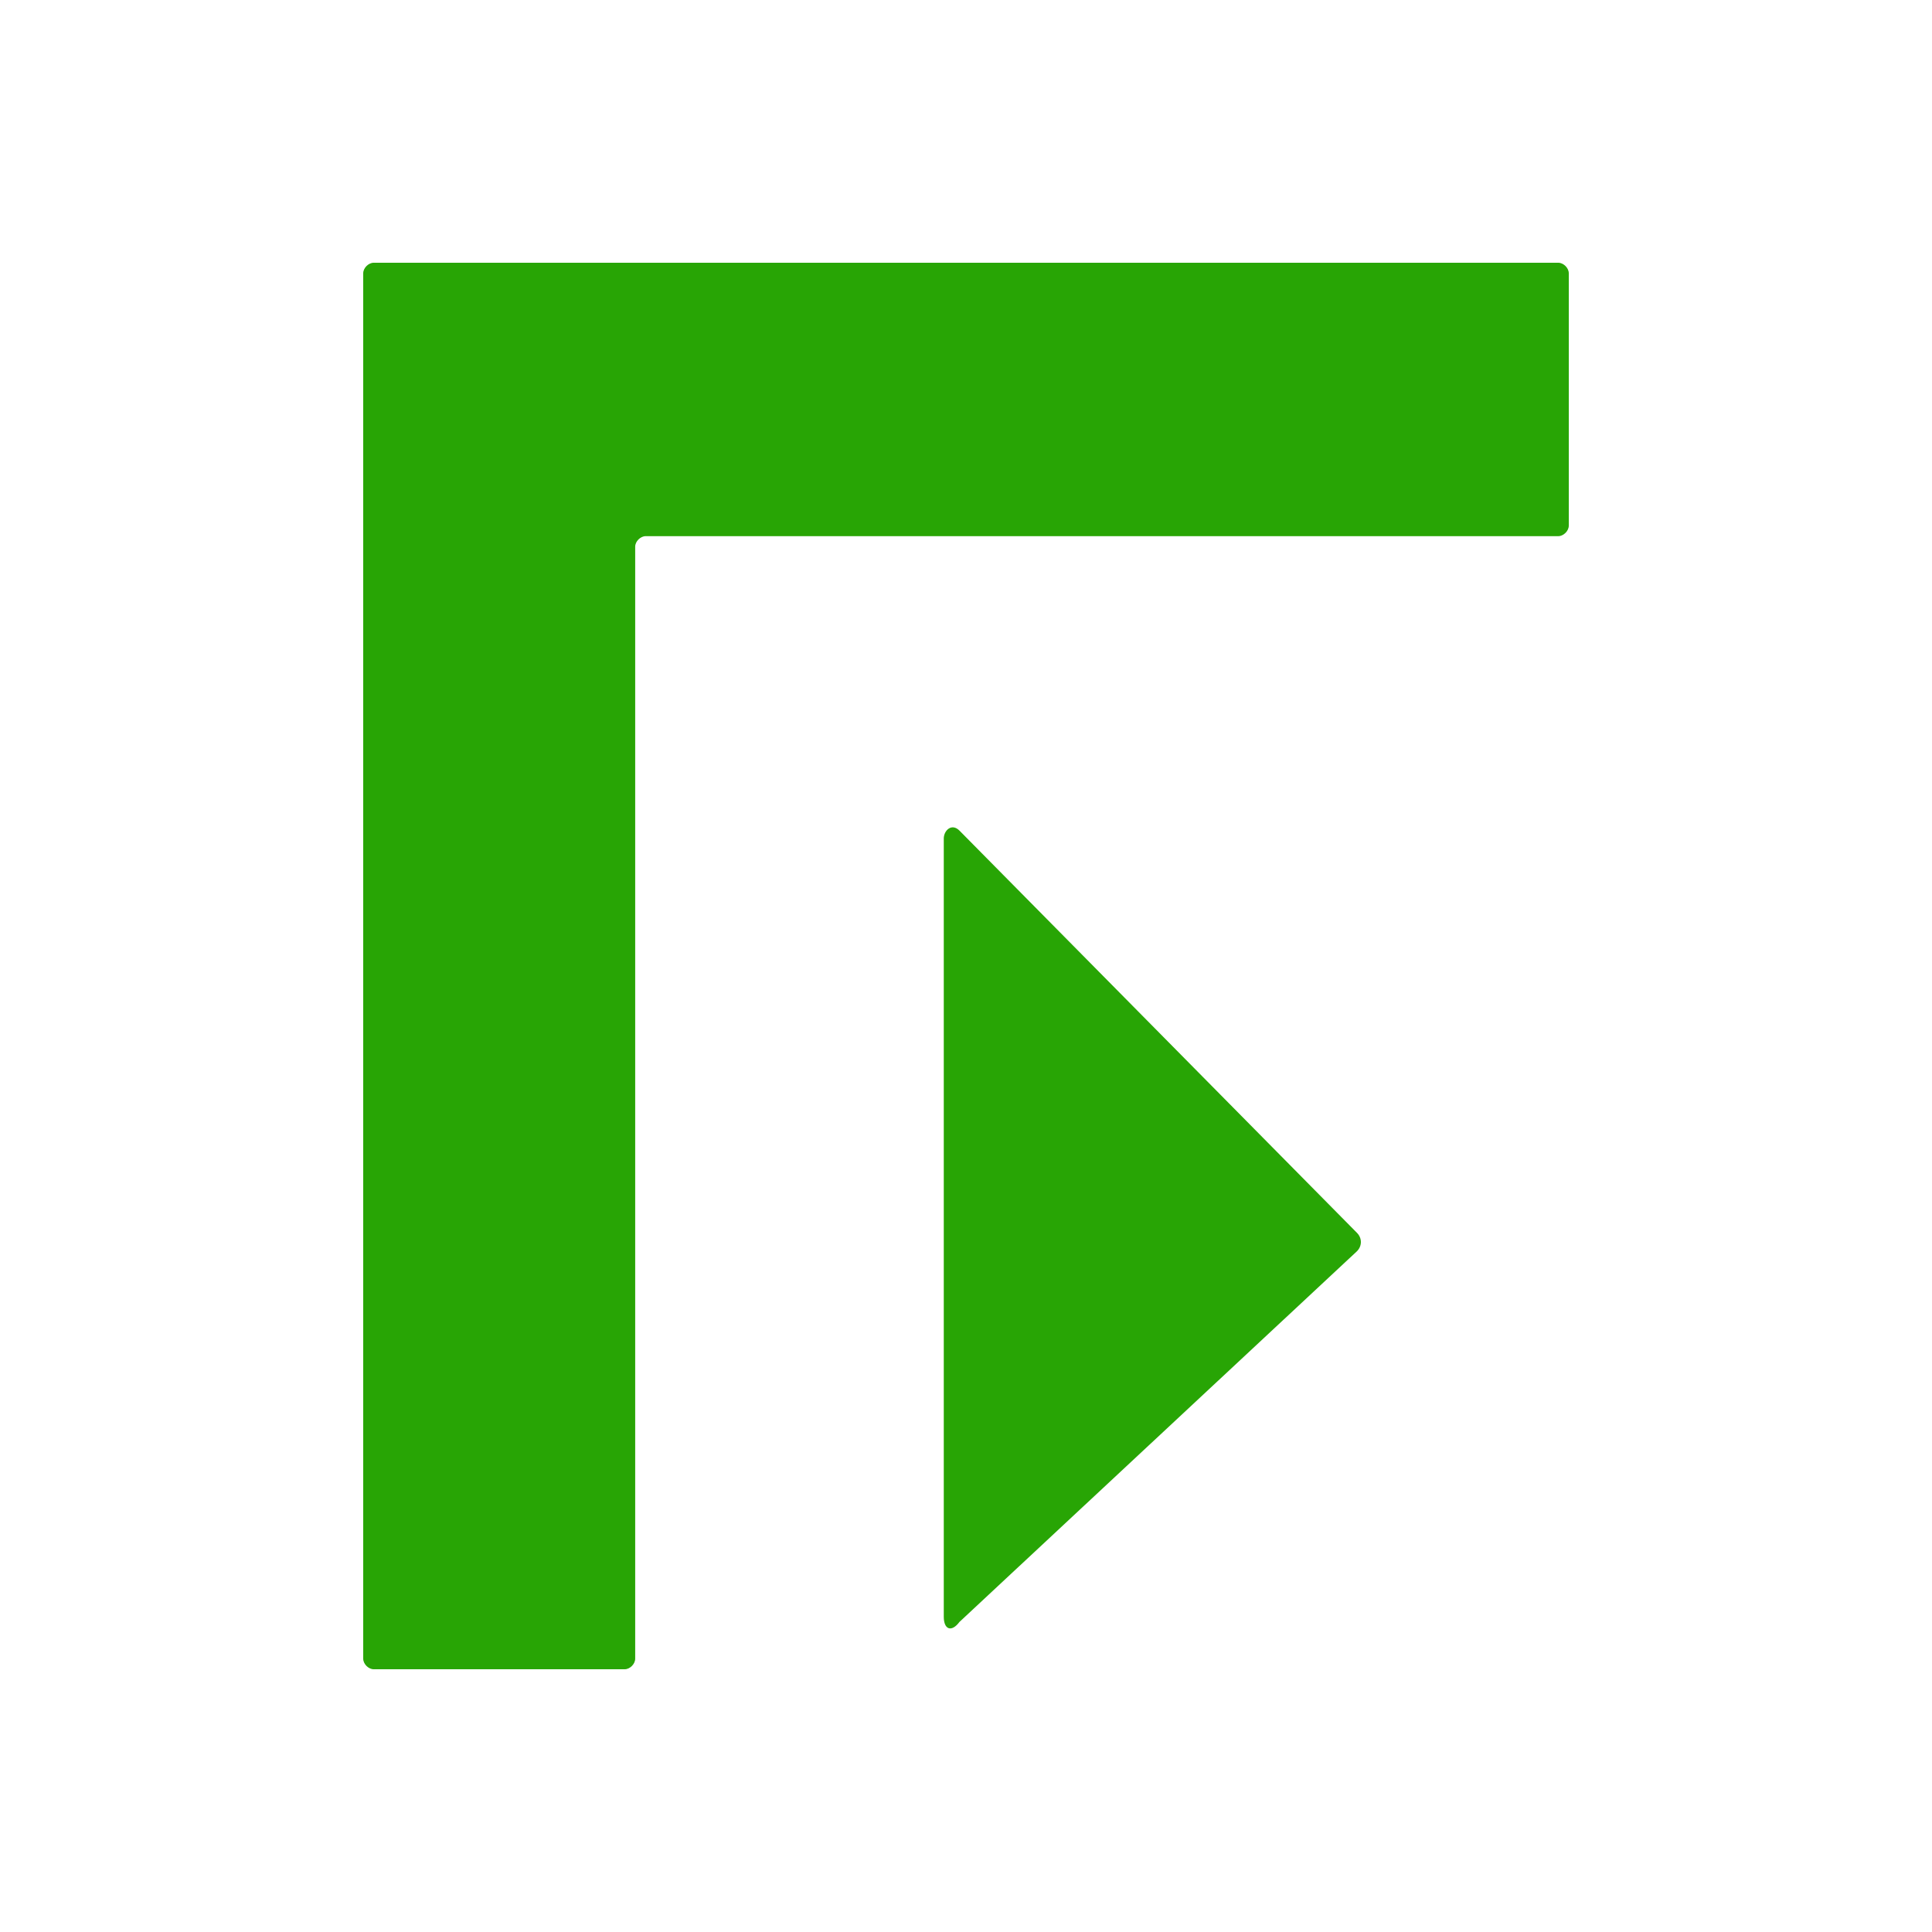 <svg width="250" height="250" viewBox="0 0 250 250" fill="none" xmlns="http://www.w3.org/2000/svg">
<path d="M201.646 34C202.323 34 203 34.68 203 35.361V68.019C203 68.699 202.323 69.379 201.646 69.379H83.547C82.87 69.379 82.193 70.06 82.193 70.74V214.639C82.193 215.32 81.516 216 80.84 216H48.354C47.677 216 47 215.32 47 214.639V35.361C47 34.68 47.677 34 48.354 34H201.646ZM124.154 107.48C123.139 106.46 122.124 107.48 122.124 108.501V209.196C122.124 210.897 123.139 211.237 124.154 209.877L175.59 161.91C176.267 161.23 176.267 160.209 175.59 159.529L124.154 107.48Z" fill="#28A505"/>
</svg>
